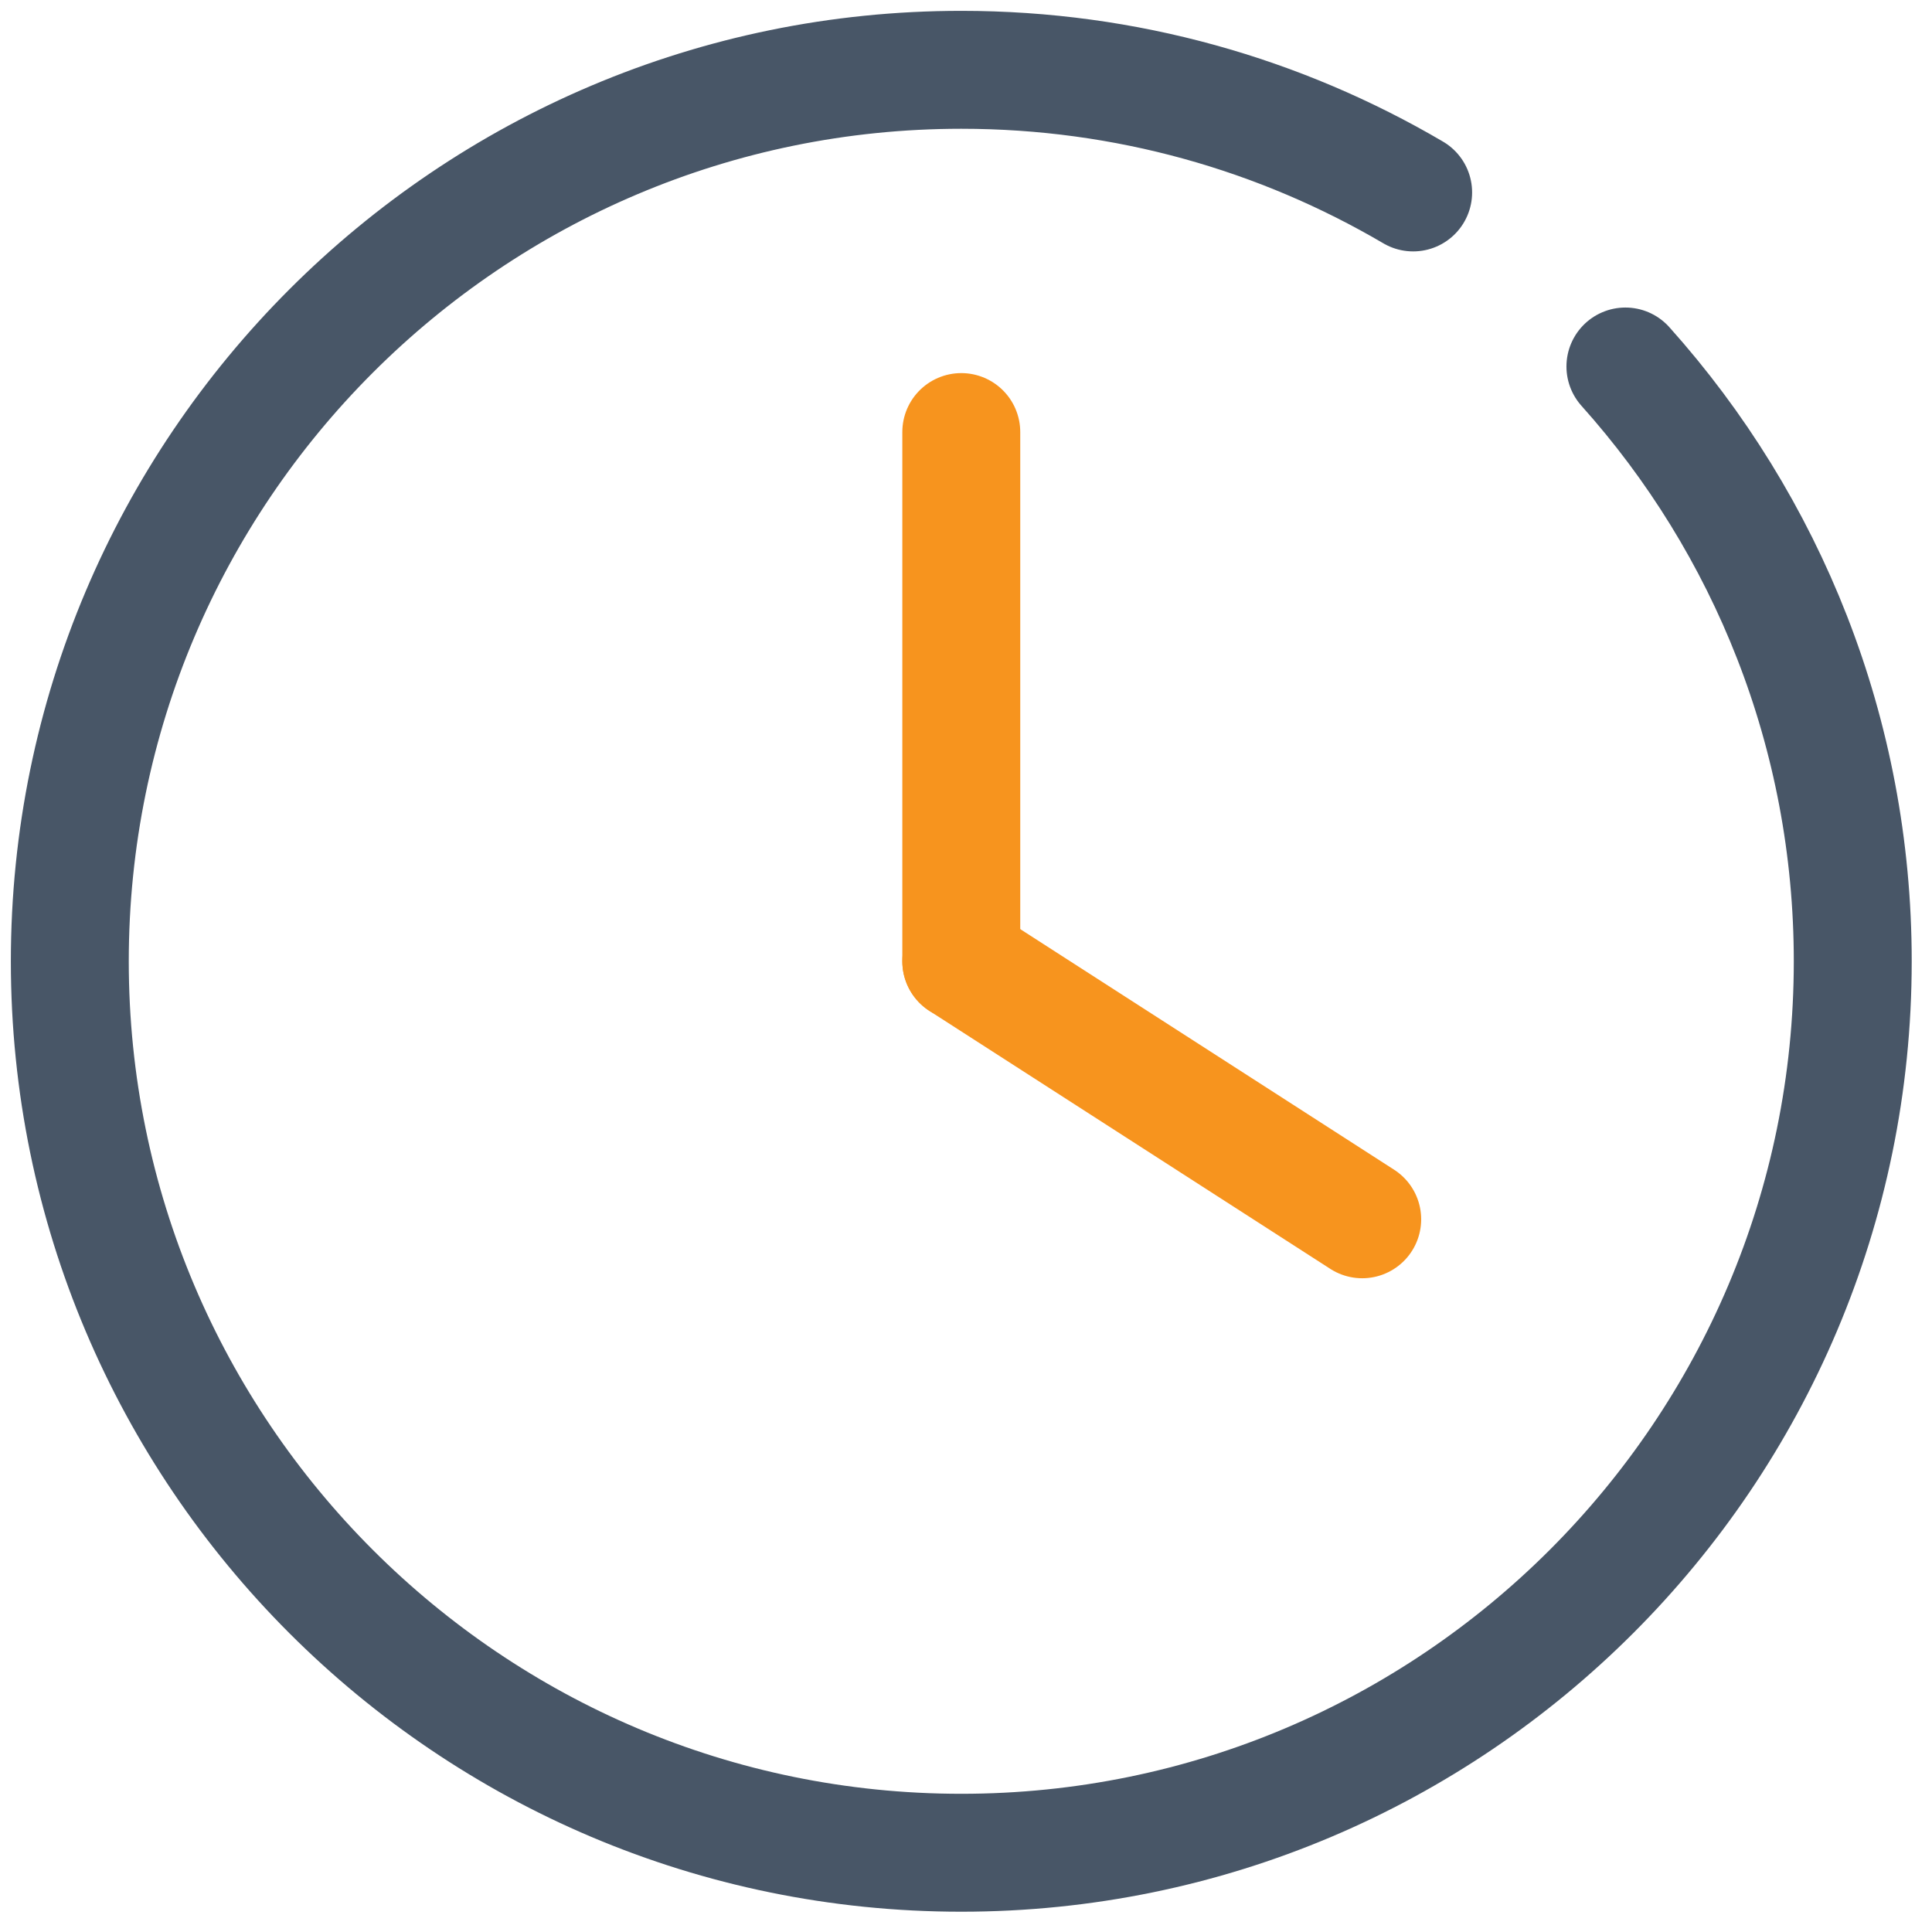 <?xml version="1.0" encoding="utf-8"?>
<!-- Generator: Adobe Illustrator 22.1.0, SVG Export Plug-In . SVG Version: 6.00 Build 0)  -->
<svg version="1.1" id="earth" xmlns="http://www.w3.org/2000/svg" xmlns:xlink="http://www.w3.org/1999/xlink" x="0px" y="0px"
	 viewBox="0 0 409.6 409.6" style="enable-background:new 0 0 409.6 409.6;" xml:space="preserve">
<style type="text/css">
	.st0{display:none;fill:#F7941E;}
	.st1{fill:none;stroke:#485667;stroke-width:25;stroke-linecap:round;stroke-linejoin:round;stroke-miterlimit:10;}
	.st2{fill:none;stroke:#F7941E;stroke-width:25;stroke-linecap:round;stroke-linejoin:round;stroke-miterlimit:10;}
</style>
<path class="st0" d="M371.1,312.4c-3.8,0-7.7-1.6-10.4-4.8l-50.2-58.5l-17.8,8.9c-5.2,2.6-11.6,1.6-15.8-2.6l-41-41
	c-4.2-4.2-5.2-10.5-2.6-15.8l41-81.9c1.7-3.5,4.9-6.1,8.7-7.1c3.8-1,7.8-0.3,11.1,1.8l34.4,22.9l43.5-21.7
	c6.7-3.4,14.9-0.6,18.3,6.1c3.4,6.7,0.6,14.9-6.1,18.3l-50.6,25.3c-4.4,2.2-9.6,1.9-13.7-0.9L292,142.8l-29.6,59.3l27,27l18.5-9.3
	c5.6-2.8,12.4-1.4,16.5,3.3l57.1,66.6c4.9,5.7,4.3,14.3-1.5,19.2C377.5,311.3,374.3,312.4,371.1,312.4L371.1,312.4z"/>
<g>
	<path class="st1" d="M299.6,40.8c-28.1-16.5-60.8-26-95.8-26c-104.3,0-189,84.7-189,189s84.7,189,189,189s189-84.7,189-189
		c0-48.4-18.2-92.6-48.2-126.1"/>
	<g>
		<line class="st2" x1="203.8" y1="203.8" x2="203.8" y2="91.6"/>
		<line class="st2" x1="288.8" y1="258.5" x2="203.8" y2="203.8"/>
	</g>
</g>
</svg>
